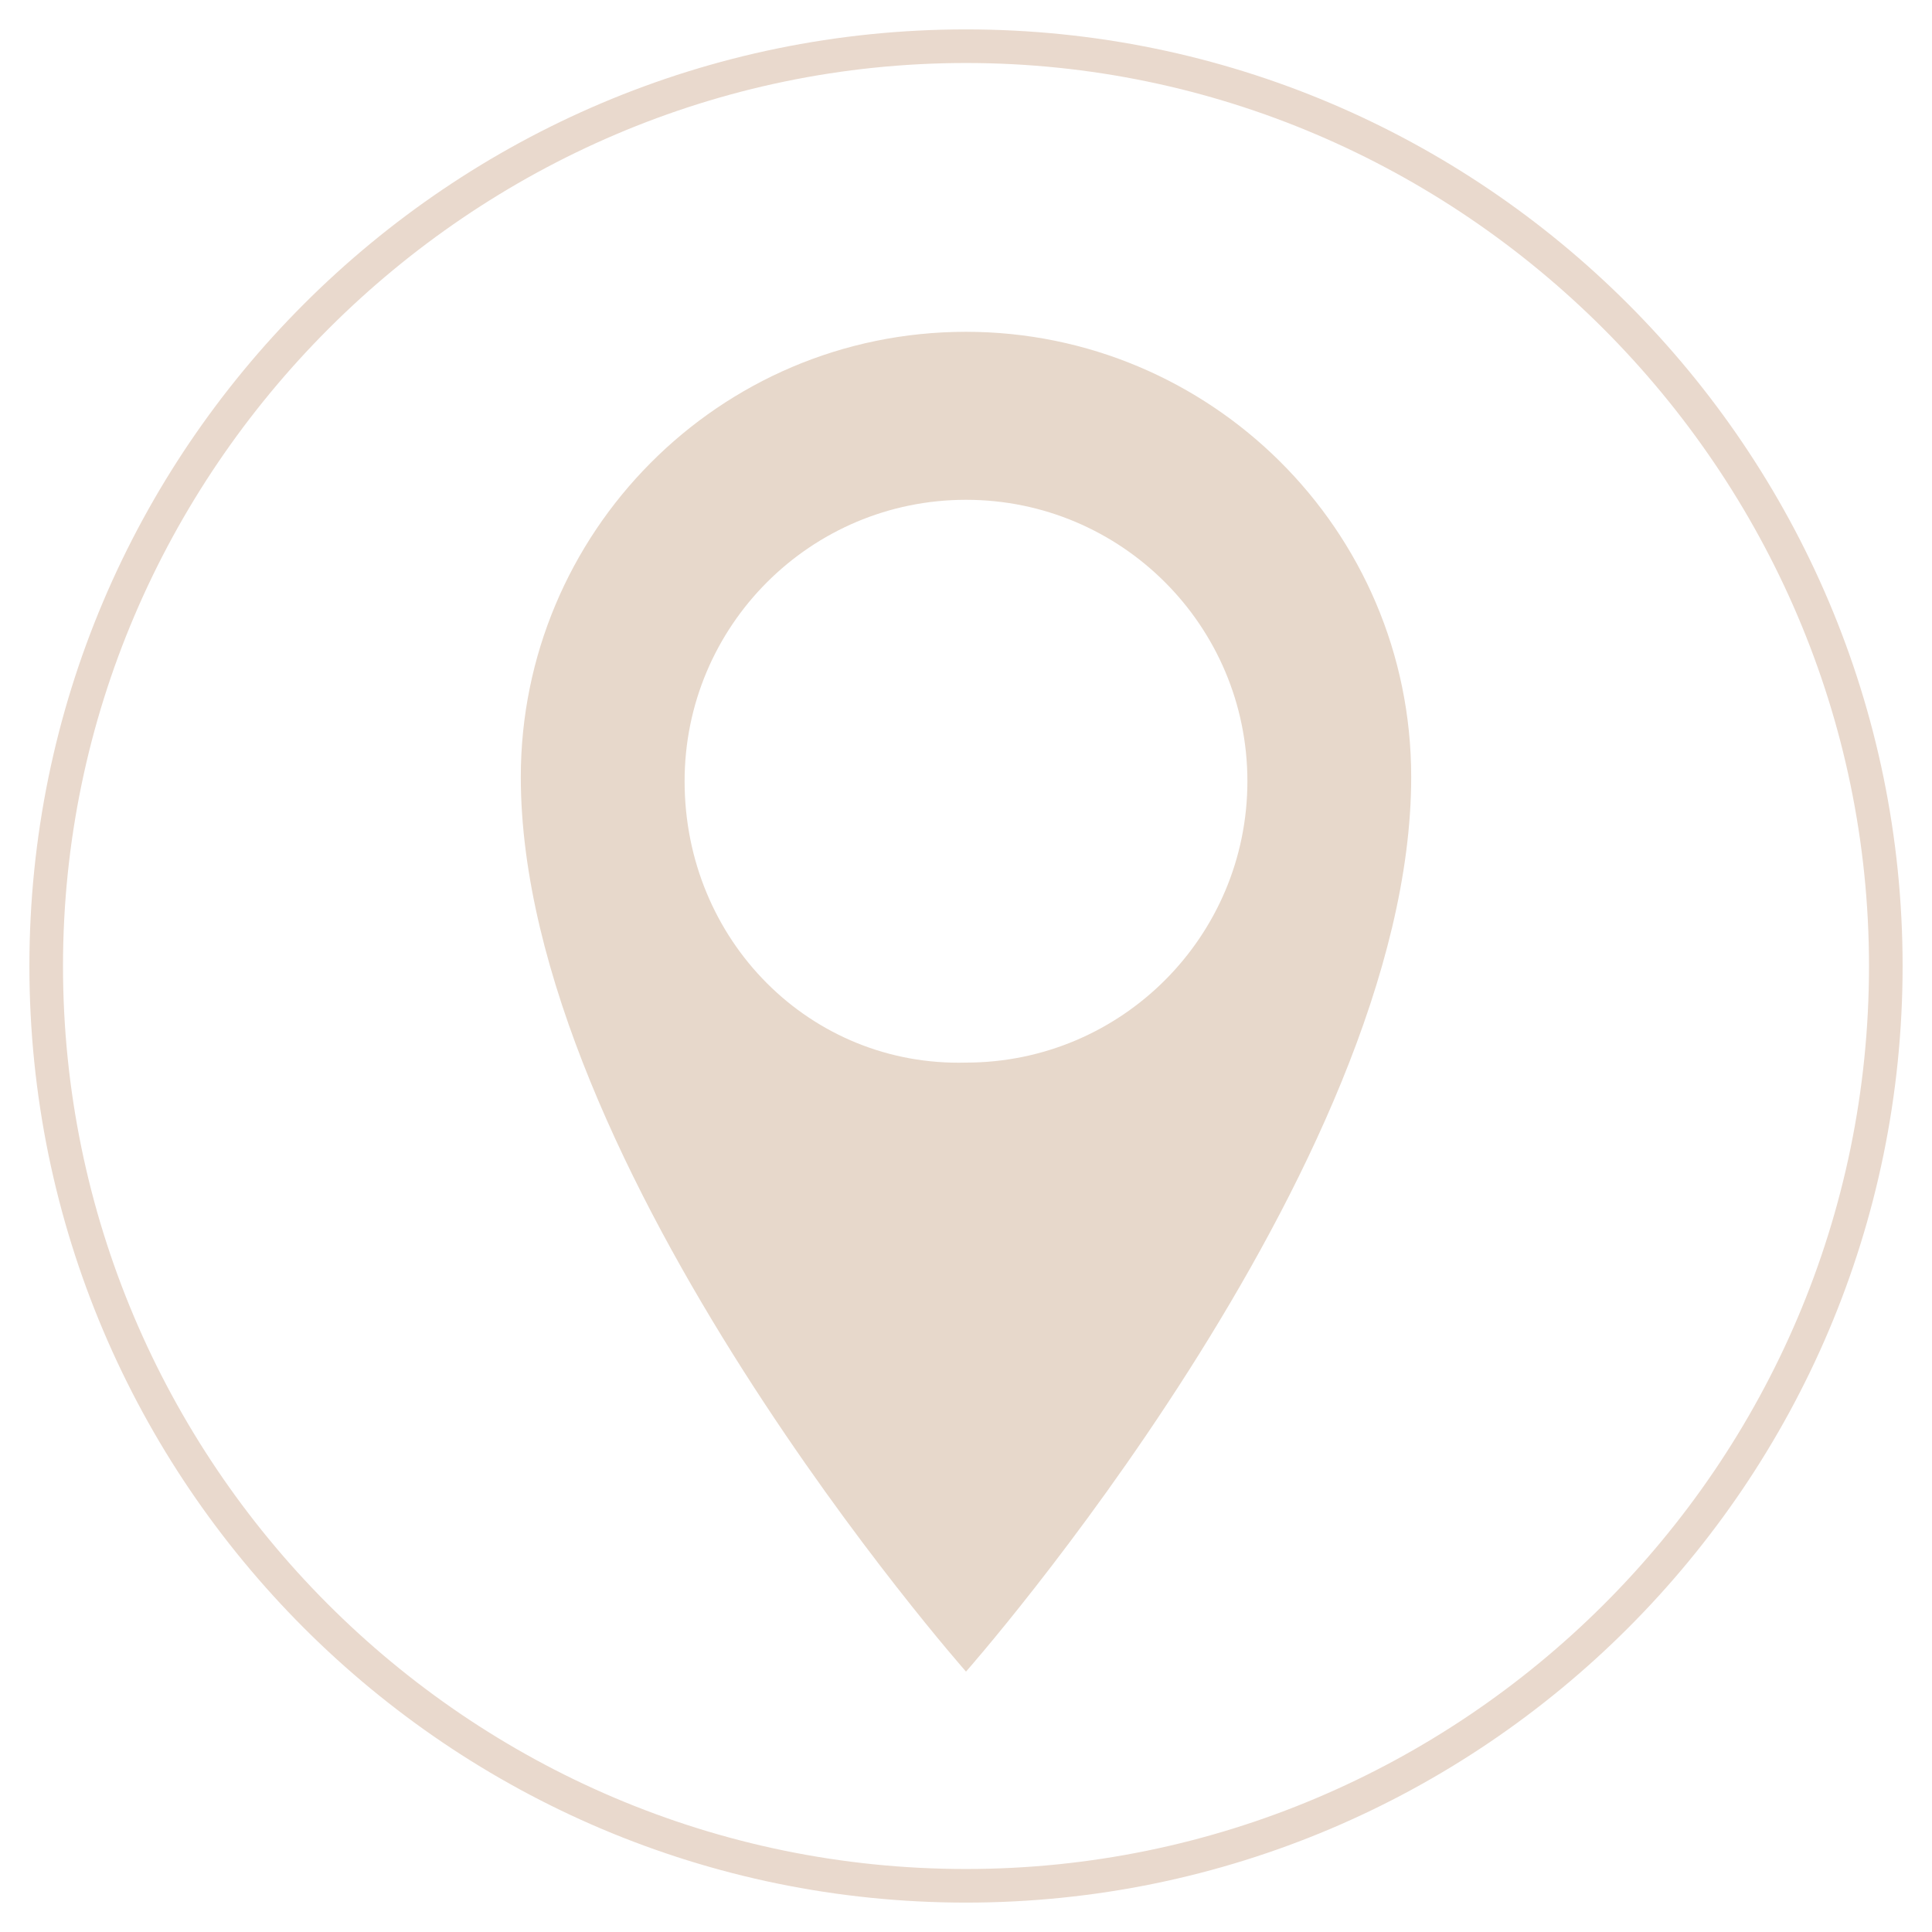 <?xml version="1.0" encoding="utf-8"?>
<!-- Generator: Adobe Illustrator 21.1.0, SVG Export Plug-In . SVG Version: 6.00 Build 0)  -->
<svg version="1.1" id="Calque_1" xmlns="http://www.w3.org/2000/svg" xmlns:xlink="http://www.w3.org/1999/xlink" x="0px" y="0px"
	 viewBox="0 0 46 46" style="enable-background:new 0 0 46 46;" xml:space="preserve">
<style type="text/css">
	.st0{fill:#E9D9CD;}
	.st1{fill:#E7D8CB;}
</style>
<g>
	<path class="st0" d="M23,45.3c-12.3,0-22.3-10-22.3-22.3S10.7,0.7,23,0.7s22.3,10,22.3,22.3S35.3,45.3,23,45.3z M23,1.5
		C11.2,1.5,1.5,11.2,1.5,23c0,11.8,9.6,21.5,21.5,21.5c11.8,0,21.5-9.6,21.5-21.5C44.5,11.2,34.8,1.5,23,1.5z"/>
	<path class="st1" d="M33.6,18.5c0-5.9-4.8-10.6-10.6-10.6c-5.9,0-10.6,4.8-10.6,10.6c0,9.3,10.6,21.3,10.6,21.3
		S33.6,27.8,33.6,18.5z M16.3,18.6c0-3.7,3-6.7,6.7-6.7c3.7,0,6.7,3,6.7,6.7c0,3.7-3,6.7-6.7,6.7C19.3,25.4,16.3,22.4,16.3,18.6z"/>
</g>
</svg>
